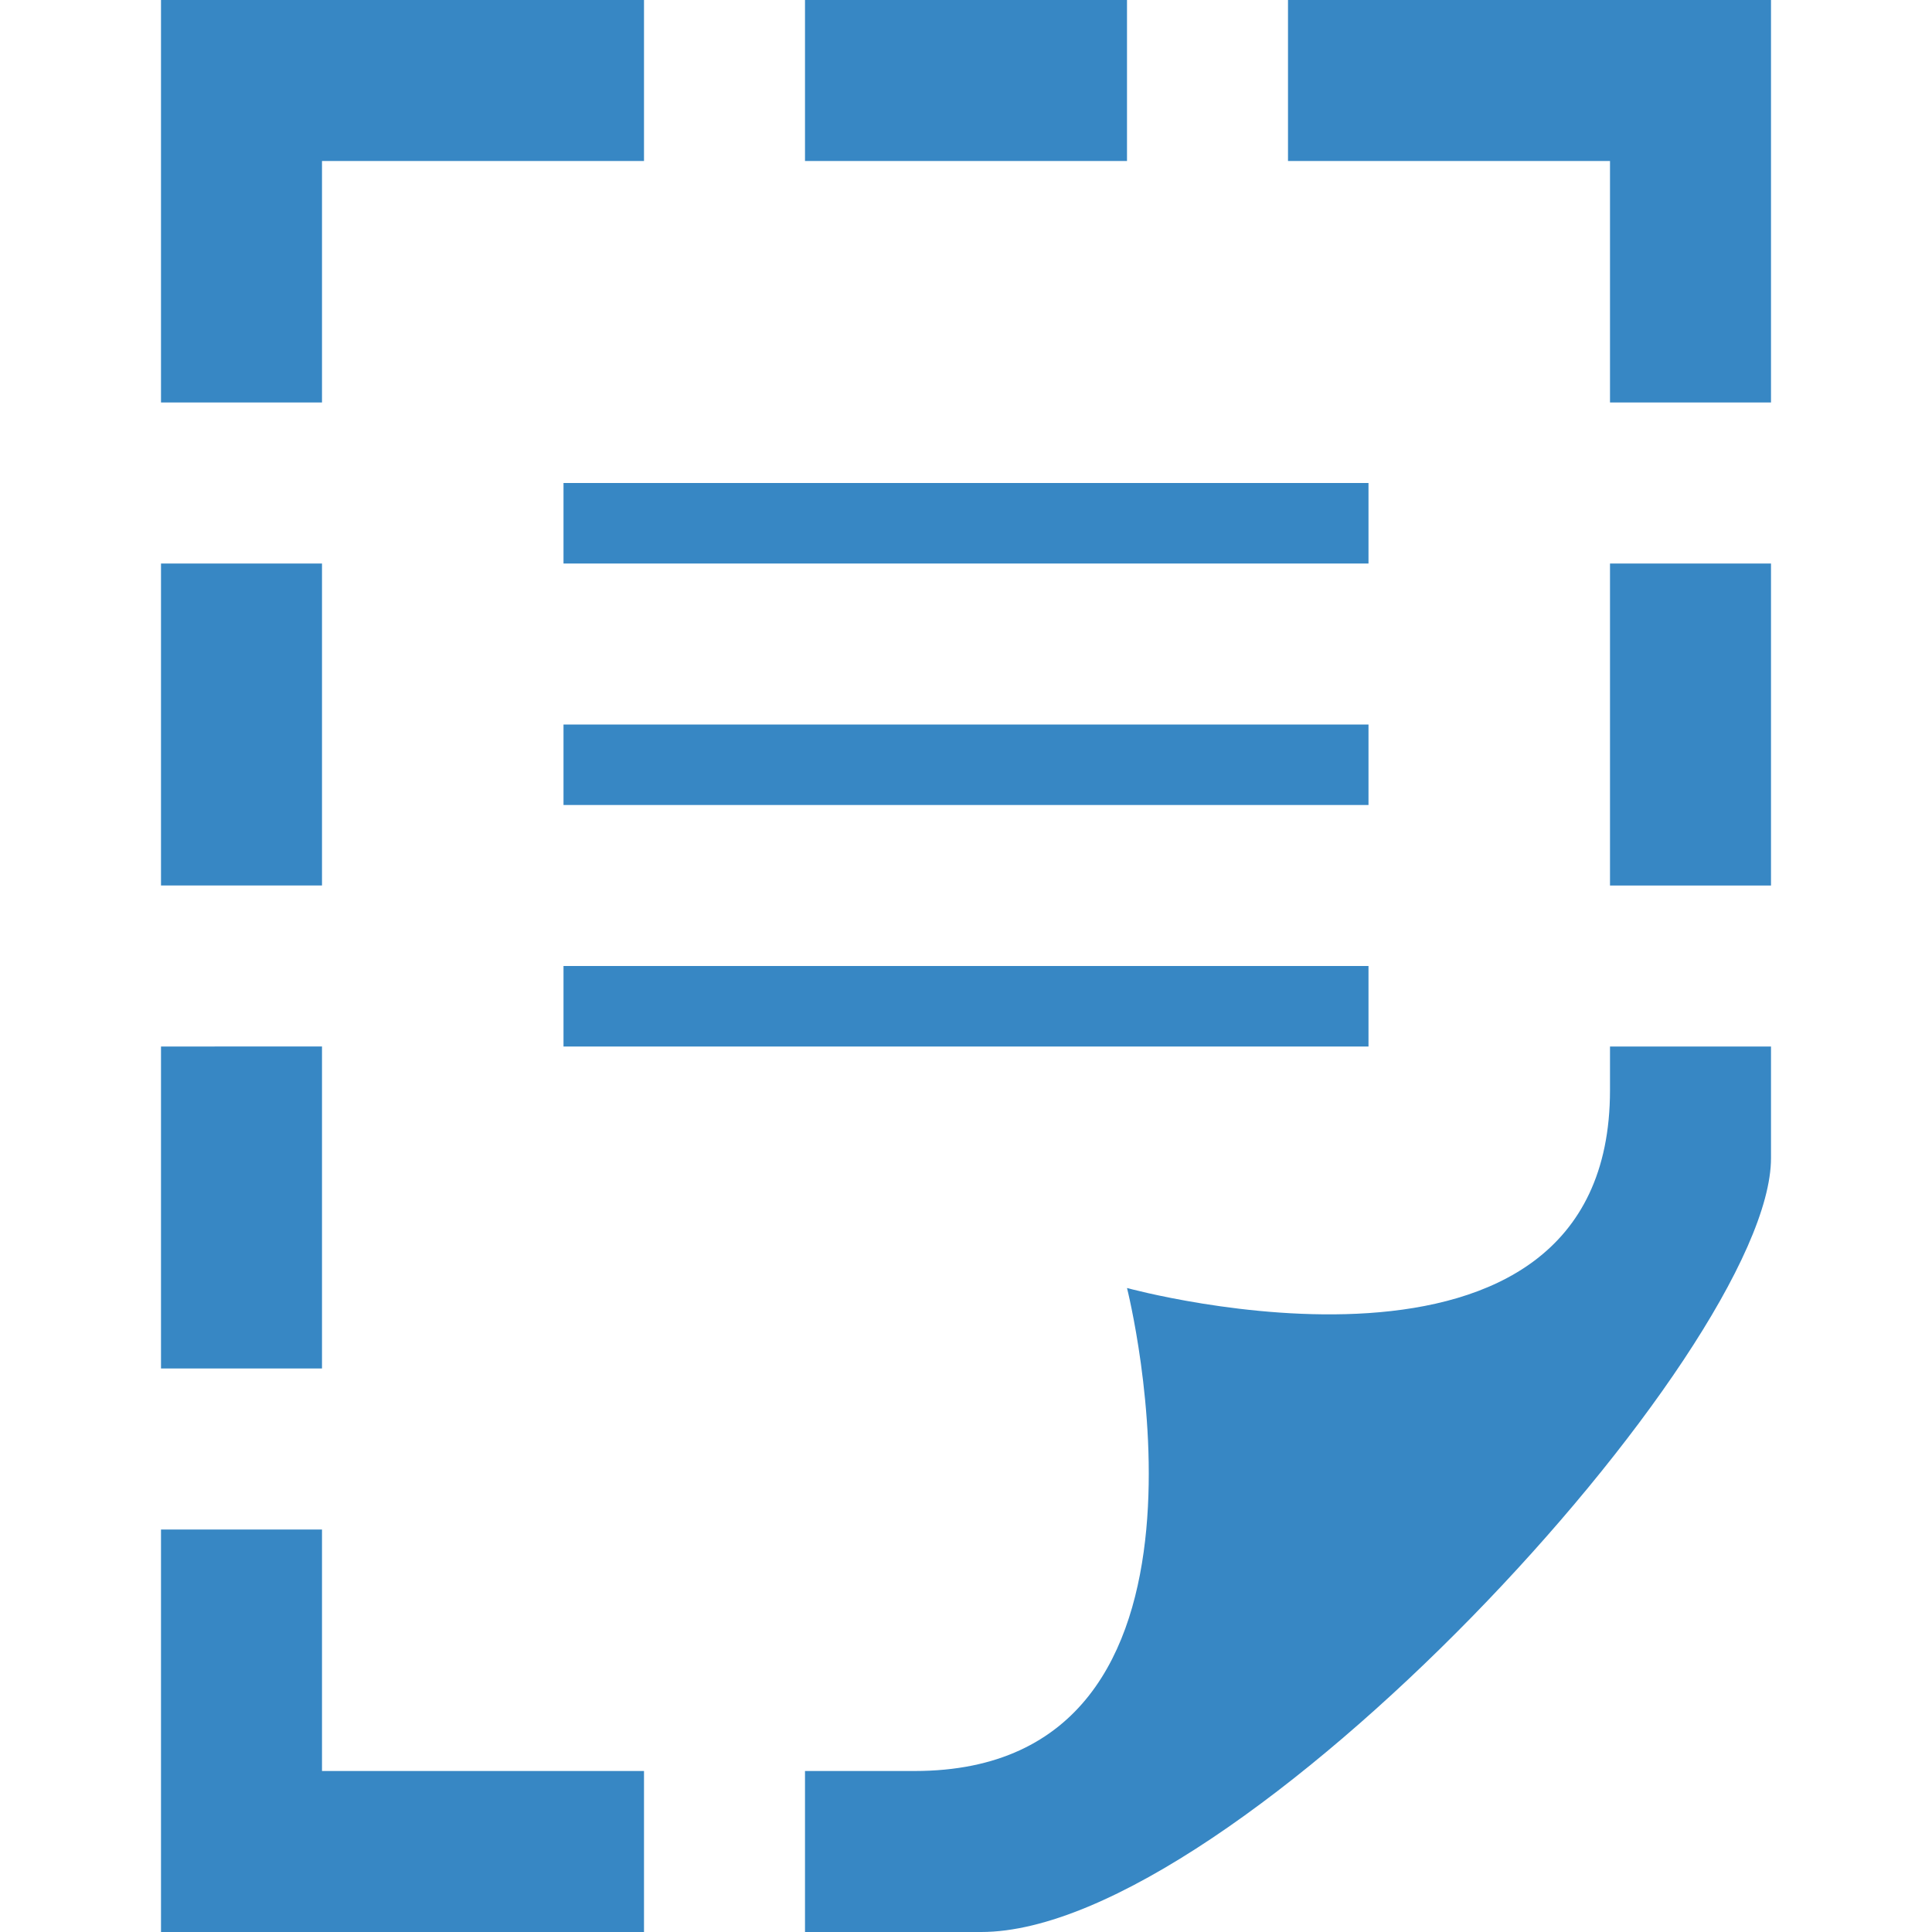 <?xml version="1.0" encoding="utf-8"?>
<!-- Generator: Adobe Illustrator 22.1.0, SVG Export Plug-In . SVG Version: 6.00 Build 0)  -->
<svg version="1.1" id="Layer_1" xmlns="http://www.w3.org/2000/svg" xmlns:xlink="http://www.w3.org/1999/xlink" x="0px" y="0px"
	 viewBox="0 0 24 24" enable-background="new 0 0 24 24" xml:space="preserve">
<path fill="#3787C4" d="M17,13H7v-1h10V13z M17,9H7v1h10V9z M17,6H7v1h10V6z M2,5V0h6v2H4v3H2z M10,0v2h4V0H10z M16,2h4v3h2V0h-6V2z
	 M22,7h-2v4h2V7z M2,17h2v-4H2V17z M20,13v0.543C20,17.65,14,16,14,16s1.518,6-2.638,6H10v2h2.189C15.352,24,22,16.777,22,14.386V13
	H20z M2,11h2V7H2V11z M4,22v-3H2v5h6v-2H4z"/>
</svg>
